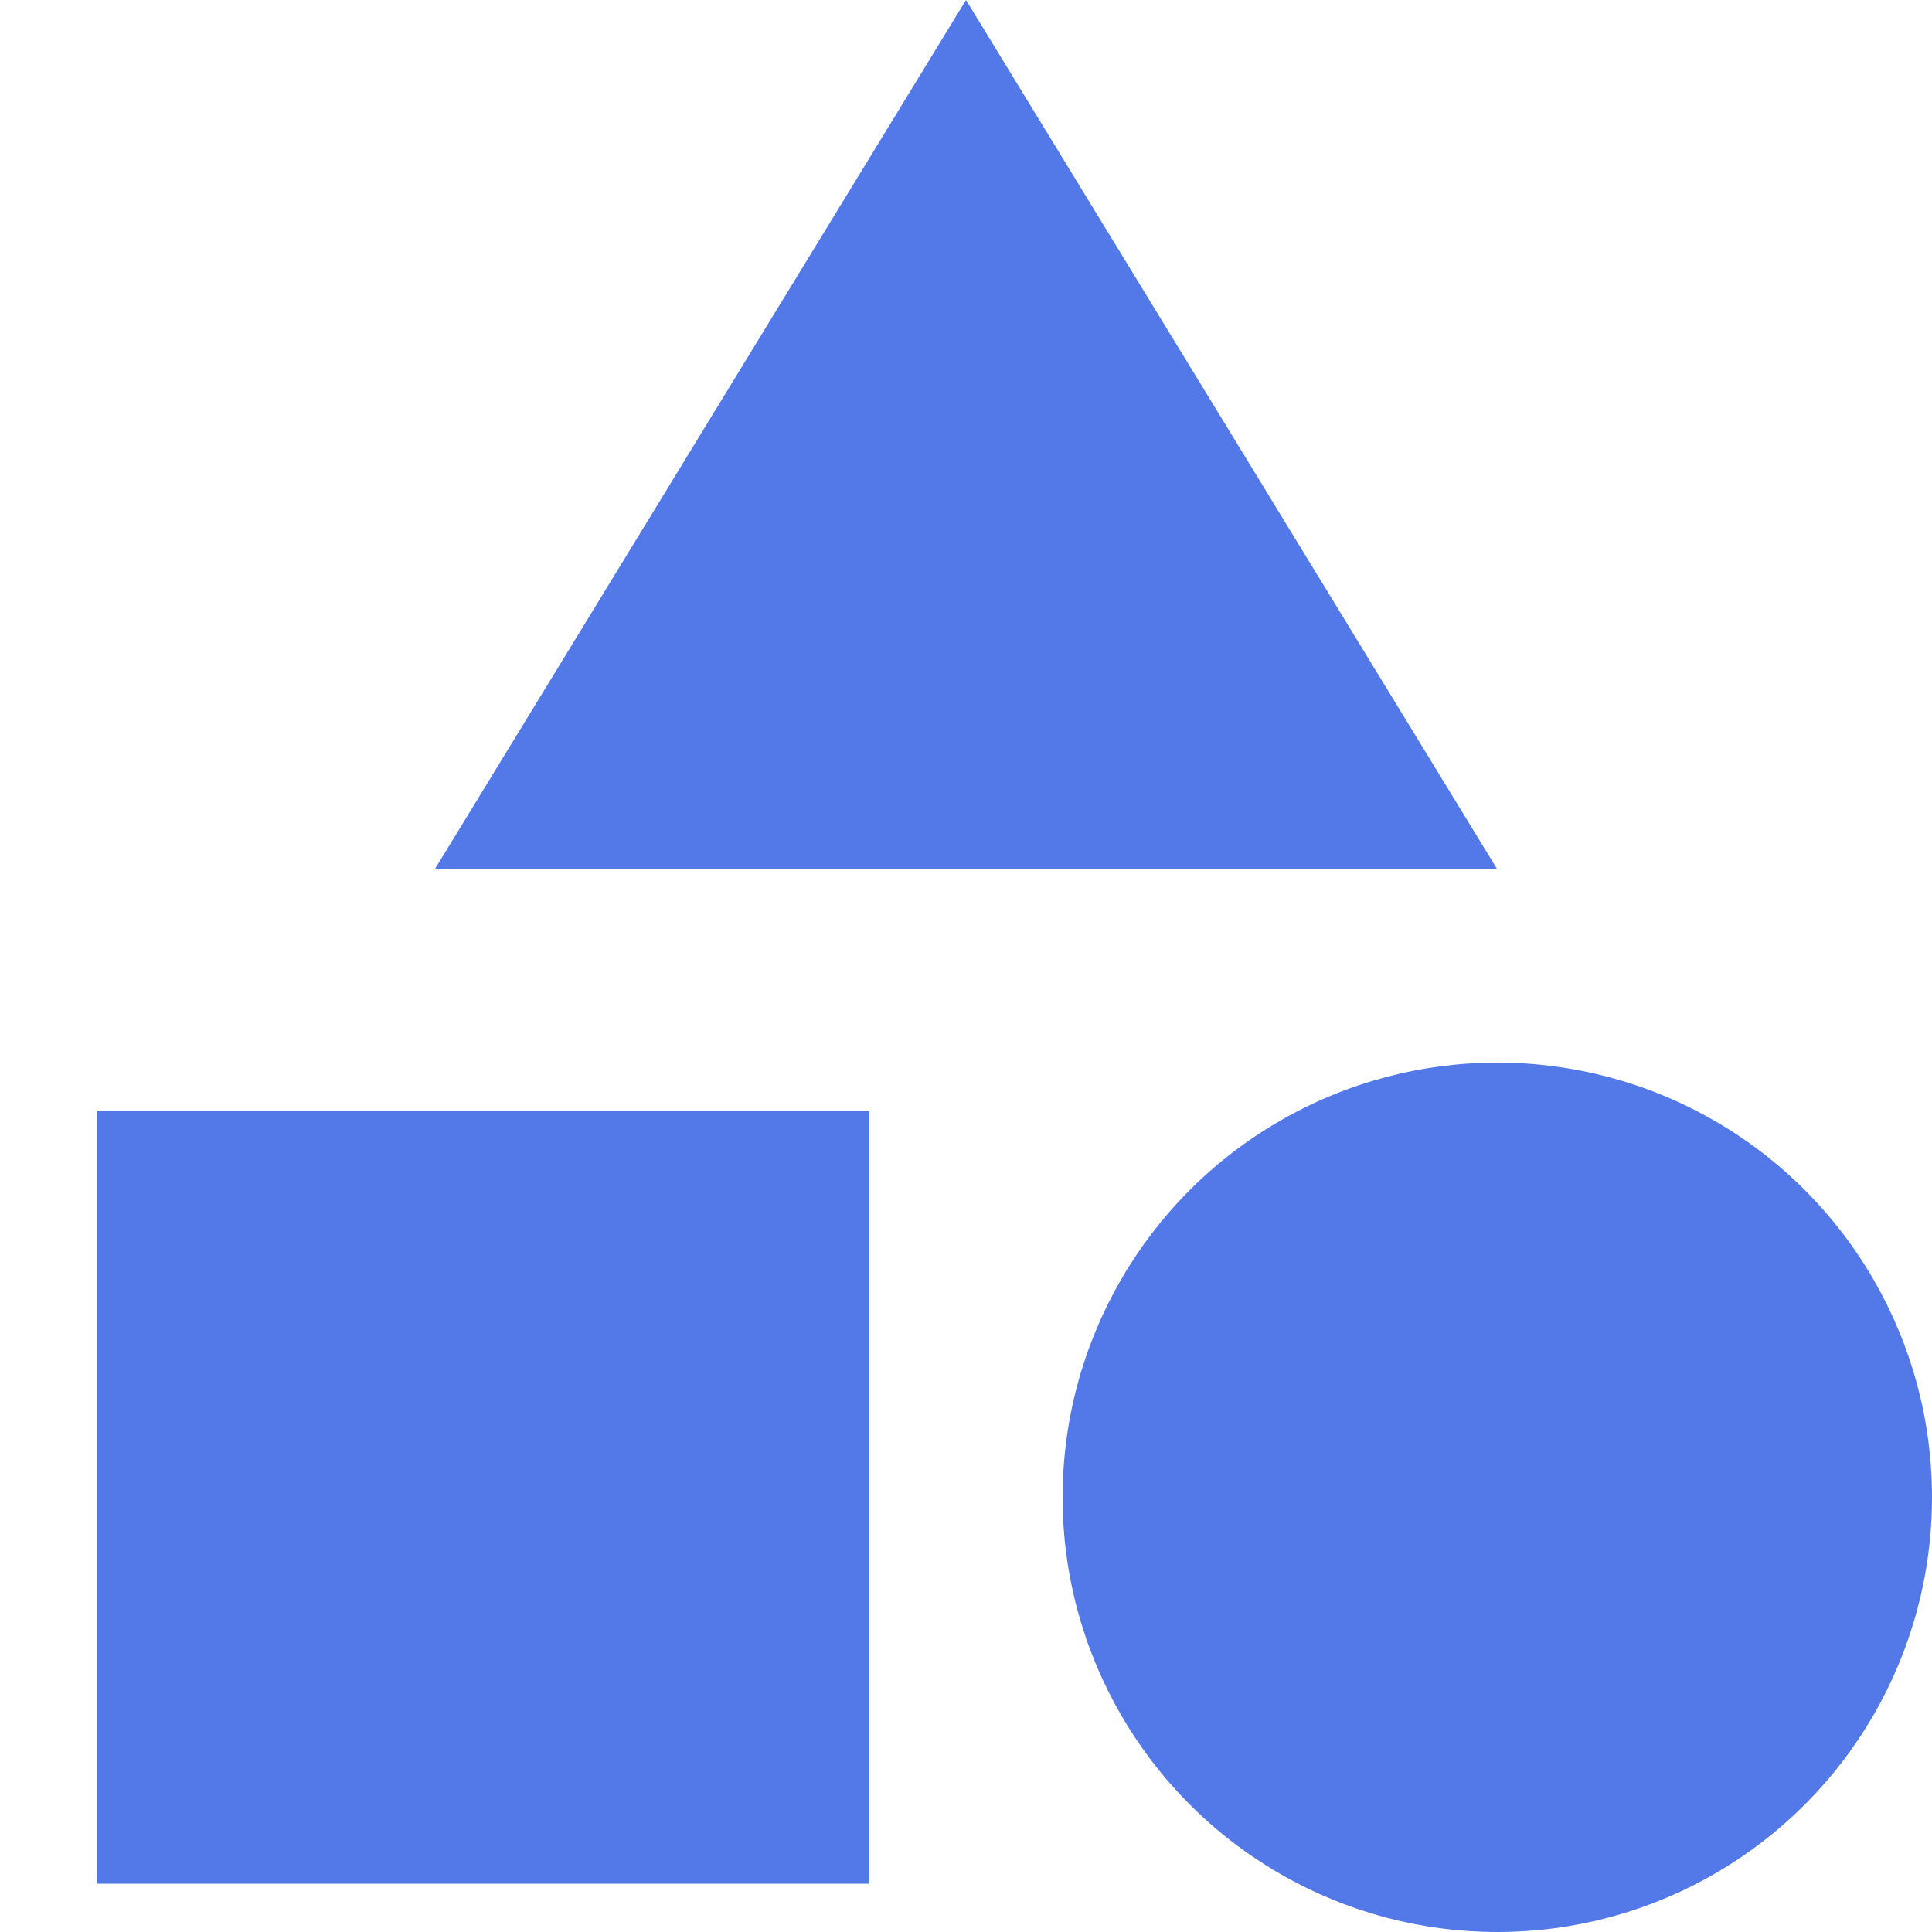 <svg xmlns="http://www.w3.org/2000/svg" width="20" height="20" viewBox="0 0 20 20">
  <g id="グループ_14" data-name="グループ 14" transform="translate(-170 -770)">
    <rect id="長方形_159" data-name="長方形 159" width="20" height="20" transform="translate(170 770)" fill="none"/>
    <g id="グループ_13" data-name="グループ 13" transform="translate(0 -2)">
      <path id="パス_7" data-name="パス 7" d="M12,2,6.5,11h11Z" transform="translate(168 770)" fill="#5279e7"/>
      <circle id="楕円形_8" data-name="楕円形 8" cx="4.5" cy="4.5" r="4.5" transform="translate(181 783)" fill="#5279e7"/>
      <path id="パス_8" data-name="パス 8" d="M3,13.5h8v8H3Z" transform="translate(168 770)" fill="#5279e7"/>
    </g>
  </g>
</svg>
